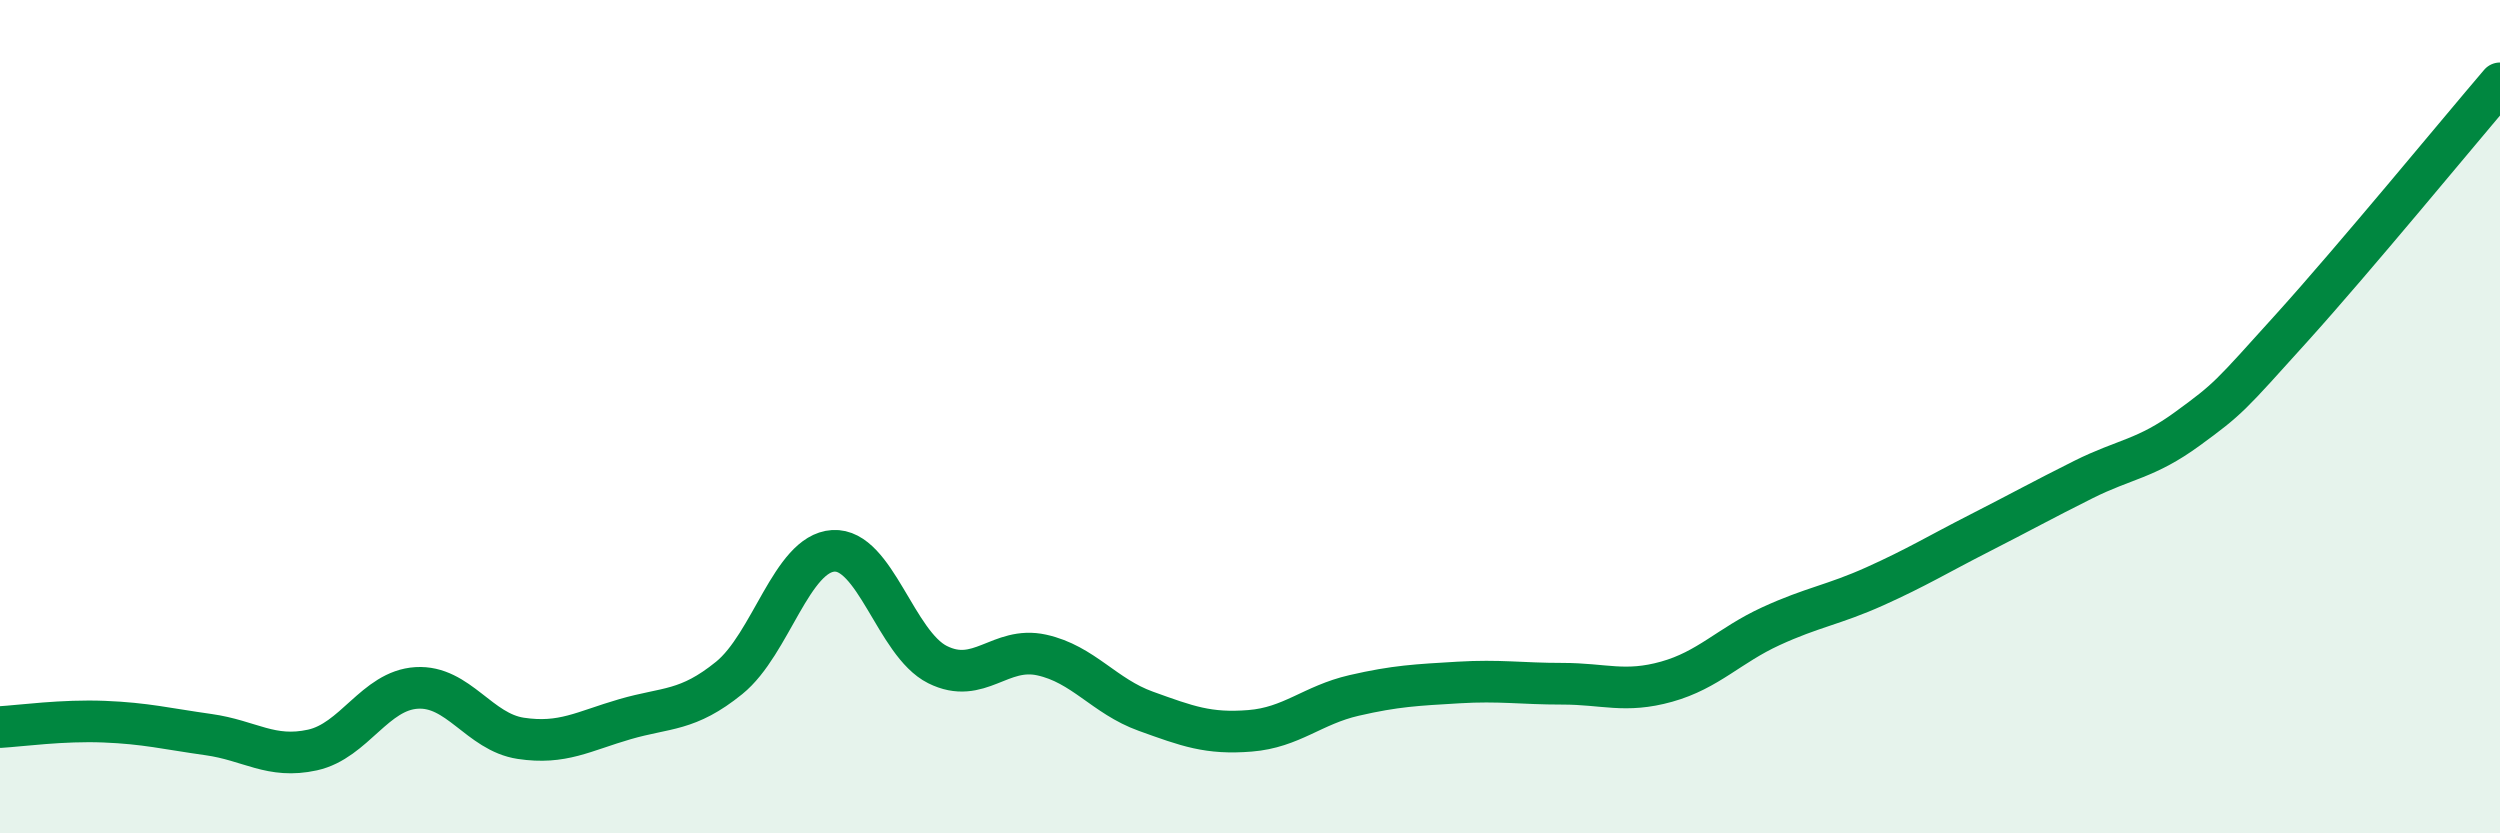 
    <svg width="60" height="20" viewBox="0 0 60 20" xmlns="http://www.w3.org/2000/svg">
      <path
        d="M 0,17.45 C 0.5,17.42 1.5,17.28 2.5,17.32 C 3.5,17.36 4,17.49 5,17.63 C 6,17.77 6.5,18.22 7.5,18 C 8.5,17.78 9,16.57 10,16.51 C 11,16.45 11.5,17.57 12.5,17.72 C 13.5,17.87 14,17.55 15,17.26 C 16,16.97 16.5,17.08 17.5,16.27 C 18.5,15.46 19,13.28 20,13.22 C 21,13.16 21.5,15.45 22.5,15.95 C 23.5,16.45 24,15.5 25,15.72 C 26,15.94 26.5,16.71 27.5,17.07 C 28.5,17.43 29,17.62 30,17.54 C 31,17.46 31.5,16.92 32.5,16.69 C 33.5,16.46 34,16.44 35,16.38 C 36,16.32 36.5,16.41 37.5,16.41 C 38.5,16.41 39,16.64 40,16.36 C 41,16.08 41.5,15.49 42.5,15.03 C 43.5,14.57 44,14.52 45,14.07 C 46,13.62 46.5,13.31 47.5,12.8 C 48.5,12.29 49,12.01 50,11.51 C 51,11.01 51.5,11.02 52.5,10.29 C 53.5,9.56 53.5,9.53 55,7.87 C 56.5,6.21 59,3.17 60,2L60 20L0 20Z"
        fill="#008740"
        opacity="0.1"
        stroke-linecap="round"
        stroke-linejoin="round"
      />
      <path
        d="M 0,17.45 C 0.5,17.42 1.5,17.28 2.5,17.32 C 3.5,17.36 4,17.49 5,17.63 C 6,17.77 6.5,18.22 7.5,18 C 8.5,17.78 9,16.57 10,16.51 C 11,16.45 11.5,17.57 12.5,17.72 C 13.5,17.87 14,17.55 15,17.26 C 16,16.97 16.5,17.08 17.5,16.27 C 18.5,15.46 19,13.28 20,13.22 C 21,13.16 21.5,15.45 22.5,15.95 C 23.5,16.45 24,15.5 25,15.72 C 26,15.94 26.5,16.71 27.5,17.07 C 28.5,17.43 29,17.62 30,17.54 C 31,17.46 31.5,16.92 32.5,16.69 C 33.5,16.46 34,16.44 35,16.38 C 36,16.32 36.5,16.41 37.5,16.41 C 38.5,16.41 39,16.64 40,16.36 C 41,16.08 41.5,15.49 42.5,15.03 C 43.5,14.57 44,14.52 45,14.07 C 46,13.62 46.5,13.31 47.5,12.8 C 48.5,12.29 49,12.01 50,11.51 C 51,11.01 51.5,11.02 52.5,10.29 C 53.5,9.56 53.5,9.53 55,7.87 C 56.5,6.21 59,3.17 60,2"
        stroke="#008740"
        stroke-width="1"
        fill="none"
        stroke-linecap="round"
        stroke-linejoin="round"
      />
    </svg>
  